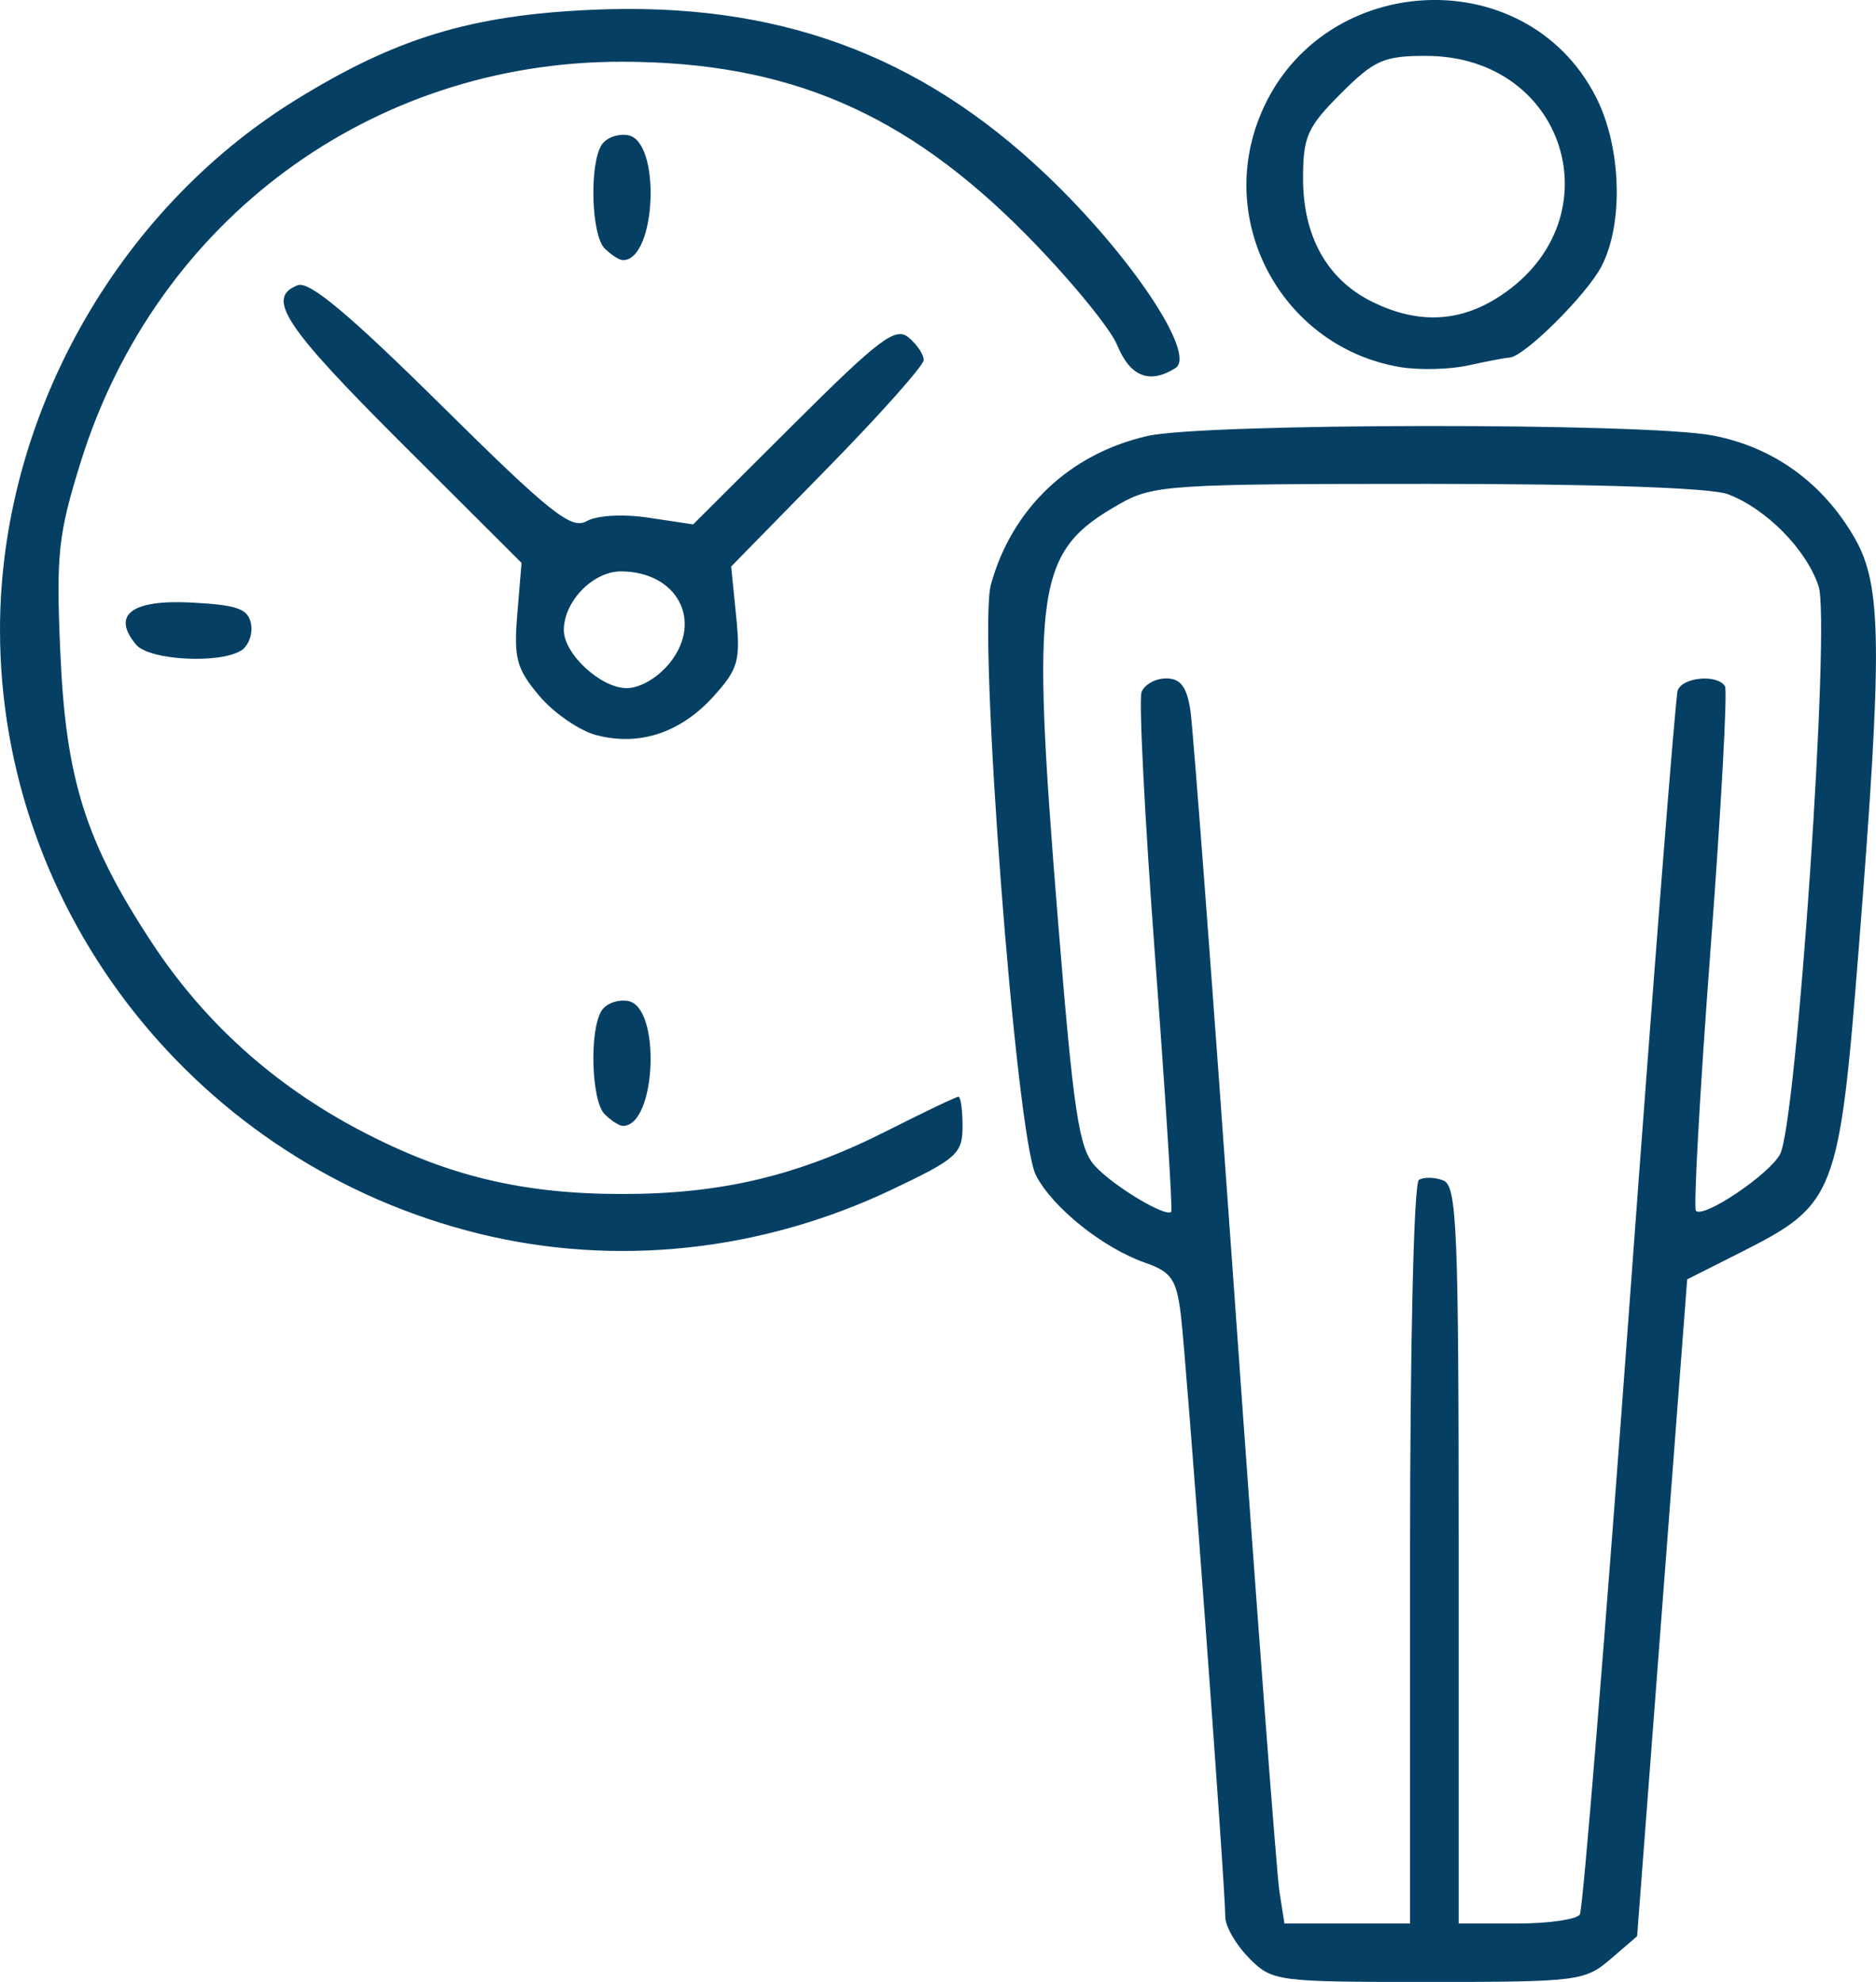 <?xml version="1.0" encoding="UTF-8" standalone="no"?>
<svg
   xmlns:dc="http://purl.org/dc/elements/1.1/"
   xmlns:cc="http://creativecommons.org/ns#"
   xmlns:rdf="http://www.w3.org/1999/02/22-rdf-syntax-ns#"
   xmlns:svg="http://www.w3.org/2000/svg"
   xmlns="http://www.w3.org/2000/svg"
   xmlns:sodipodi="http://sodipodi.sourceforge.net/DTD/sodipodi-0.dtd"
   xmlns:inkscape="http://www.inkscape.org/namespaces/inkscape"
   width="51.031mm"
   height="53.907mm"
   viewBox="0 0 51.031 53.907"
   version="1.1"
   id="svg63"
   inkscape:version="1.0.2 (e86c870879, 2021-01-15)"
   sodipodi:docname="familienfreundlich-arbeitszeiten-neukirch-lausitz.svg">
  <defs
     id="defs57" />
  <sodipodi:namedview
     id="base"
     pagecolor="#ffffff"
     bordercolor="#666666"
     borderopacity="1.0"
     inkscape:pageopacity="0.0"
     inkscape:pageshadow="2"
     inkscape:zoom="0.35"
     inkscape:cx="-486.42148"
     inkscape:cy="621.87093"
     inkscape:document-units="mm"
     inkscape:current-layer="layer1"
     inkscape:document-rotation="0"
     showgrid="false"
     fit-margin-top="0"
     fit-margin-left="0"
     fit-margin-right="0"
     fit-margin-bottom="0"
     inkscape:window-width="1920"
     inkscape:window-height="1017"
     inkscape:window-x="1912"
     inkscape:window-y="1063"
     inkscape:window-maximized="1" />
  <g
     inkscape:label="Ebene 1"
     inkscape:groupmode="layer"
     id="layer1"
     transform="translate(-234.532,16.37)">
    <path
       style="fill:#054064;stroke-width:0.265;fill-opacity:1"
       d="m 268.51,36.887 c -0.357,-0.357 -0.649,-0.863 -0.648,-1.124 0.002,-0.806 -1.063,-15.225 -1.211,-16.395 -0.119,-0.943 -0.259,-1.145 -0.963,-1.39 -1.148,-0.4 -2.519,-1.496 -2.976,-2.379 -0.542,-1.049 -1.587,-14.758 -1.225,-16.07 0.571,-2.068 2.137,-3.555 4.256,-4.04 1.547,-0.354 13.526,-0.366 15.373,-0.015 1.656,0.314 3.01,1.293 3.871,2.798 0.738,1.291 0.755,2.953 0.111,11.103 -0.534,6.752 -0.634,7.015 -3.173,8.297 l -1.498,0.756 -0.681,8.933 -0.681,8.933 -0.723,0.622 c -0.694,0.597 -0.894,0.622 -4.954,0.622 -4.139,0 -4.245,-0.014 -4.88,-0.649 z m 4.378,-10.977 c 0,-5.743 0.103,-10.102 0.241,-10.187 0.132,-0.082 0.43,-0.076 0.661,0.013 0.374,0.144 0.421,1.267 0.421,10.187 v 10.026 h 1.572 c 0.865,0 1.64,-0.111 1.724,-0.246 0.084,-0.135 0.692,-7.607 1.351,-16.603 0.659,-8.996 1.249,-16.505 1.31,-16.687 0.123,-0.366 1.079,-0.453 1.287,-0.118 0.072,0.117 -0.105,3.346 -0.394,7.176 -0.289,3.829 -0.466,7.021 -0.395,7.093 0.211,0.211 1.992,-0.989 2.287,-1.539 0.452,-0.845 1.377,-14.456 1.049,-15.448 -0.33,-1 -1.424,-2.111 -2.467,-2.505 -0.462,-0.174 -3.566,-0.281 -8.166,-0.281 -7.016,0 -7.474,0.03 -8.383,0.547 -2.279,1.296 -2.413,2.194 -1.678,11.29 0.424,5.247 0.571,6.231 1.003,6.708 0.498,0.55 1.944,1.42 2.082,1.252 0.039,-0.047 -0.159,-3.163 -0.44,-6.925 -0.281,-3.762 -0.446,-7.006 -0.368,-7.21 0.078,-0.204 0.379,-0.371 0.668,-0.371 0.389,0 0.56,0.223 0.659,0.86 0.074,0.473 0.618,7.706 1.211,16.073 0.592,8.367 1.138,15.601 1.213,16.073 l 0.136,0.86 h 1.708 1.708 z M 247.562,17.185 C 239.941,15.312 234.532,8.493 234.532,0.76 c 0,-5.736 3.141,-11.372 8.025,-14.4 2.737,-1.697 4.789,-2.321 8.105,-2.465 4.984,-0.217 8.861,1.194 12.326,4.486 2.289,2.174 4.105,4.889 3.519,5.26 -0.702,0.444 -1.23,0.238 -1.583,-0.619 -0.195,-0.473 -1.311,-1.827 -2.479,-3.01 -3.29,-3.329 -6.485,-4.696 -10.989,-4.703 -6.826,-0.01 -12.678,4.314 -14.726,10.881 -0.616,1.976 -0.673,2.505 -0.558,5.172 0.149,3.468 0.685,5.166 2.502,7.925 1.419,2.155 3.314,3.86 5.656,5.091 2.343,1.231 4.393,1.728 7.125,1.728 2.716,0 4.795,-0.497 7.231,-1.731 0.994,-0.503 1.857,-0.915 1.918,-0.915 0.061,0 0.111,0.363 0.111,0.807 0,0.742 -0.155,0.881 -1.926,1.721 -3.555,1.688 -7.513,2.11 -11.229,1.197 z m 3.418,-3.249 c -0.364,-0.364 -0.421,-2.285 -0.083,-2.817 0.124,-0.196 0.45,-0.314 0.724,-0.262 0.899,0.171 0.763,3.397 -0.143,3.397 -0.099,0 -0.322,-0.143 -0.497,-0.318 z M 250.751,3.625 c -0.461,-0.123 -1.158,-0.604 -1.55,-1.069 -0.621,-0.738 -0.697,-1.022 -0.597,-2.231 l 0.115,-1.385 -3.262,-3.254 c -3.194,-3.186 -3.704,-3.961 -2.827,-4.298 0.314,-0.121 1.396,0.784 3.903,3.263 2.966,2.934 3.538,3.39 3.955,3.155 0.284,-0.16 0.99,-0.2 1.693,-0.094 l 1.206,0.181 2.723,-2.714 c 2.342,-2.334 2.781,-2.666 3.136,-2.371 0.227,0.188 0.413,0.464 0.413,0.613 0,0.149 -1.179,1.474 -2.619,2.944 l -2.619,2.674 0.136,1.351 c 0.122,1.213 0.058,1.437 -0.622,2.188 -0.893,0.985 -2.019,1.356 -3.183,1.046 z m 2.014,-1.981 c 0.898,-1.142 0.175,-2.472 -1.344,-2.472 -0.759,0 -1.552,0.816 -1.552,1.596 0,0.649 1.007,1.579 1.711,1.579 0.369,0 0.862,-0.293 1.185,-0.703 z M 238.23,1.16 c -0.671,-0.809 -0.117,-1.226 1.513,-1.141 1.244,0.065 1.539,0.17 1.617,0.577 0.052,0.274 -0.066,0.599 -0.262,0.724 -0.594,0.376 -2.511,0.27 -2.868,-0.159 z m 34.371,-7.548 c -3.106,-0.535 -4.957,-3.787 -3.833,-6.731 1.539,-4.029 7.242,-4.408 9.179,-0.61 0.688,1.349 0.757,3.428 0.151,4.599 -0.403,0.779 -2.112,2.474 -2.508,2.487 -0.104,0.004 -0.606,0.099 -1.115,0.212 -0.509,0.113 -1.353,0.132 -1.874,0.043 z m 2.604,-1.847 c 3.319,-2.023 2.011,-6.612 -1.886,-6.615 -1.144,-7.9e-4 -1.403,0.114 -2.315,1.026 -0.912,0.912 -1.027,1.171 -1.026,2.315 10e-4,1.576 0.659,2.746 1.883,3.349 1.193,0.588 2.297,0.563 3.344,-0.075 z m -24.225,-1.377 c -0.364,-0.364 -0.421,-2.285 -0.083,-2.817 0.124,-0.196 0.45,-0.314 0.724,-0.262 0.899,0.171 0.763,3.397 -0.143,3.397 -0.099,0 -0.322,-0.143 -0.497,-0.318 z"
       id="path24-2"
       sodipodi:nodetypes="scssssssssscccsssssssscssssssssssssssssssssscccssssssssssssssssssssssssssssscssssscsssscssssssssssssssssscssssscsssssssss" />
  </g>
</svg>
